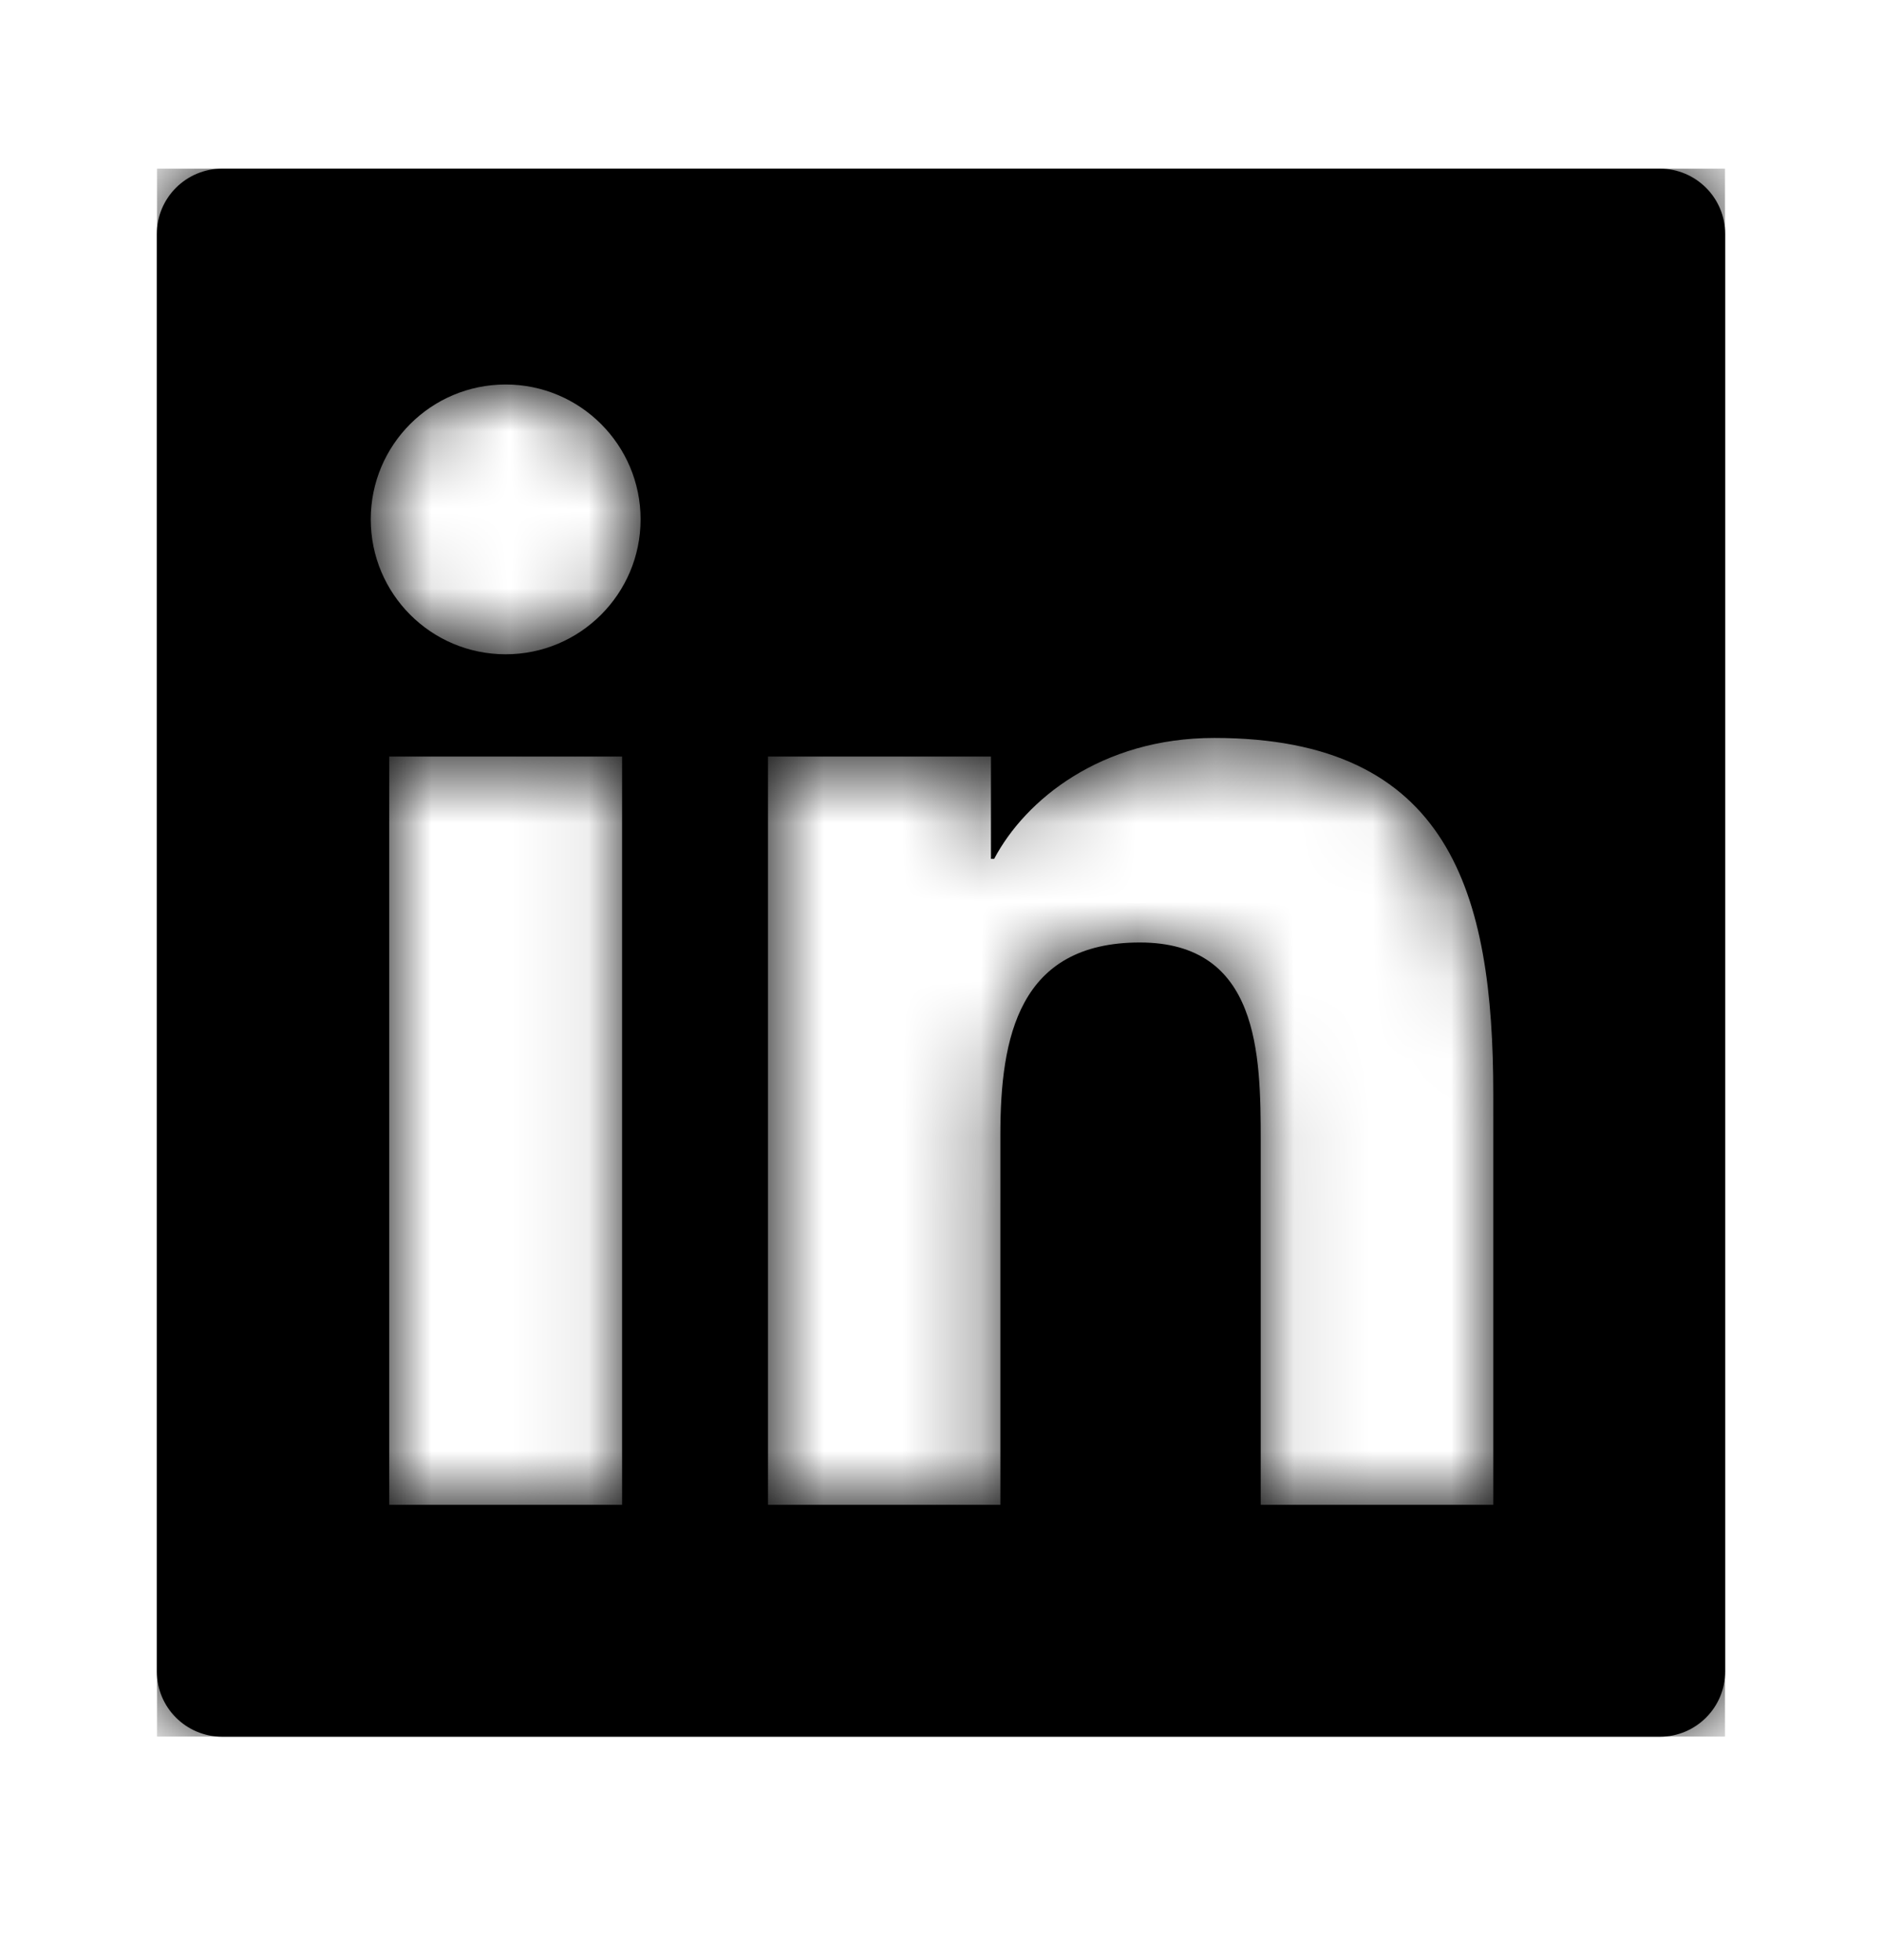 <svg width="24" height="25" viewBox="0 0 24 25" fill="none" xmlns="http://www.w3.org/2000/svg">
    <g clip-path="url(#clip0_3270_8770)">
        <g clip-path="url(#clip1_3270_8770)">
            <path
                d="M19.043 19.193H16.077V14.552C16.077 13.445 16.058 12.021 14.536 12.021C12.992 12.021 12.757 13.228 12.757 14.473V19.193H9.794V9.649H12.637V10.954H12.678C13.074 10.203 14.041 9.412 15.484 9.412C18.488 9.412 19.043 11.388 19.043 13.959V19.193ZM6.449 8.345C5.496 8.345 4.728 7.574 4.728 6.624C4.728 5.675 5.496 4.904 6.449 4.904C7.398 4.904 8.169 5.675 8.169 6.624C8.169 7.574 7.398 8.345 6.449 8.345ZM7.933 19.193H4.964V9.649H7.933V19.193ZM21.167 2.151H2.834C2.373 2.151 2 2.524 2 2.984V21.318C2 21.778 2.373 22.151 2.834 22.151H21.167C21.627 22.151 22 21.778 22 21.318V2.984C22 2.524 21.627 2.151 21.167 2.151Z"
                fill="currentColor" />
            <mask id="mask0_3270_8770" style="mask-type:luminance" maskUnits="userSpaceOnUse" x="2"
                y="2" width="20" height="21">
                <path
                    d="M19.043 19.193H16.077V14.552C16.077 13.445 16.058 12.021 14.536 12.021C12.992 12.021 12.757 13.228 12.757 14.473V19.193H9.794V9.649H12.637V10.954H12.678C13.074 10.203 14.041 9.412 15.484 9.412C18.488 9.412 19.043 11.388 19.043 13.959V19.193ZM6.449 8.345C5.496 8.345 4.728 7.574 4.728 6.624C4.728 5.675 5.496 4.904 6.449 4.904C7.398 4.904 8.169 5.675 8.169 6.624C8.169 7.574 7.398 8.345 6.449 8.345ZM7.933 19.193H4.964V9.649H7.933V19.193ZM21.167 2.151H2.834C2.373 2.151 2 2.524 2 2.984V21.318C2 21.778 2.373 22.151 2.834 22.151H21.167C21.627 22.151 22 21.778 22 21.318V2.984C22 2.524 21.627 2.151 21.167 2.151Z"
                    fill="white" />
            </mask>
            <g mask="url(#mask0_3270_8770)">
                <path d="M24 0.151H0V24.151H24V0.151Z" fill="currentColor" />
            </g>
        </g>
    </g>
    <defs>
        <clipPath id="clip0_3270_8770">
            <rect width="20" height="20" fill="white" transform="translate(2 2.151)" />
        </clipPath>
        <clipPath id="clip1_3270_8770">
            <rect width="20" height="20" fill="white" transform="translate(2 2.151)" />
        </clipPath>
    </defs>
</svg>
    